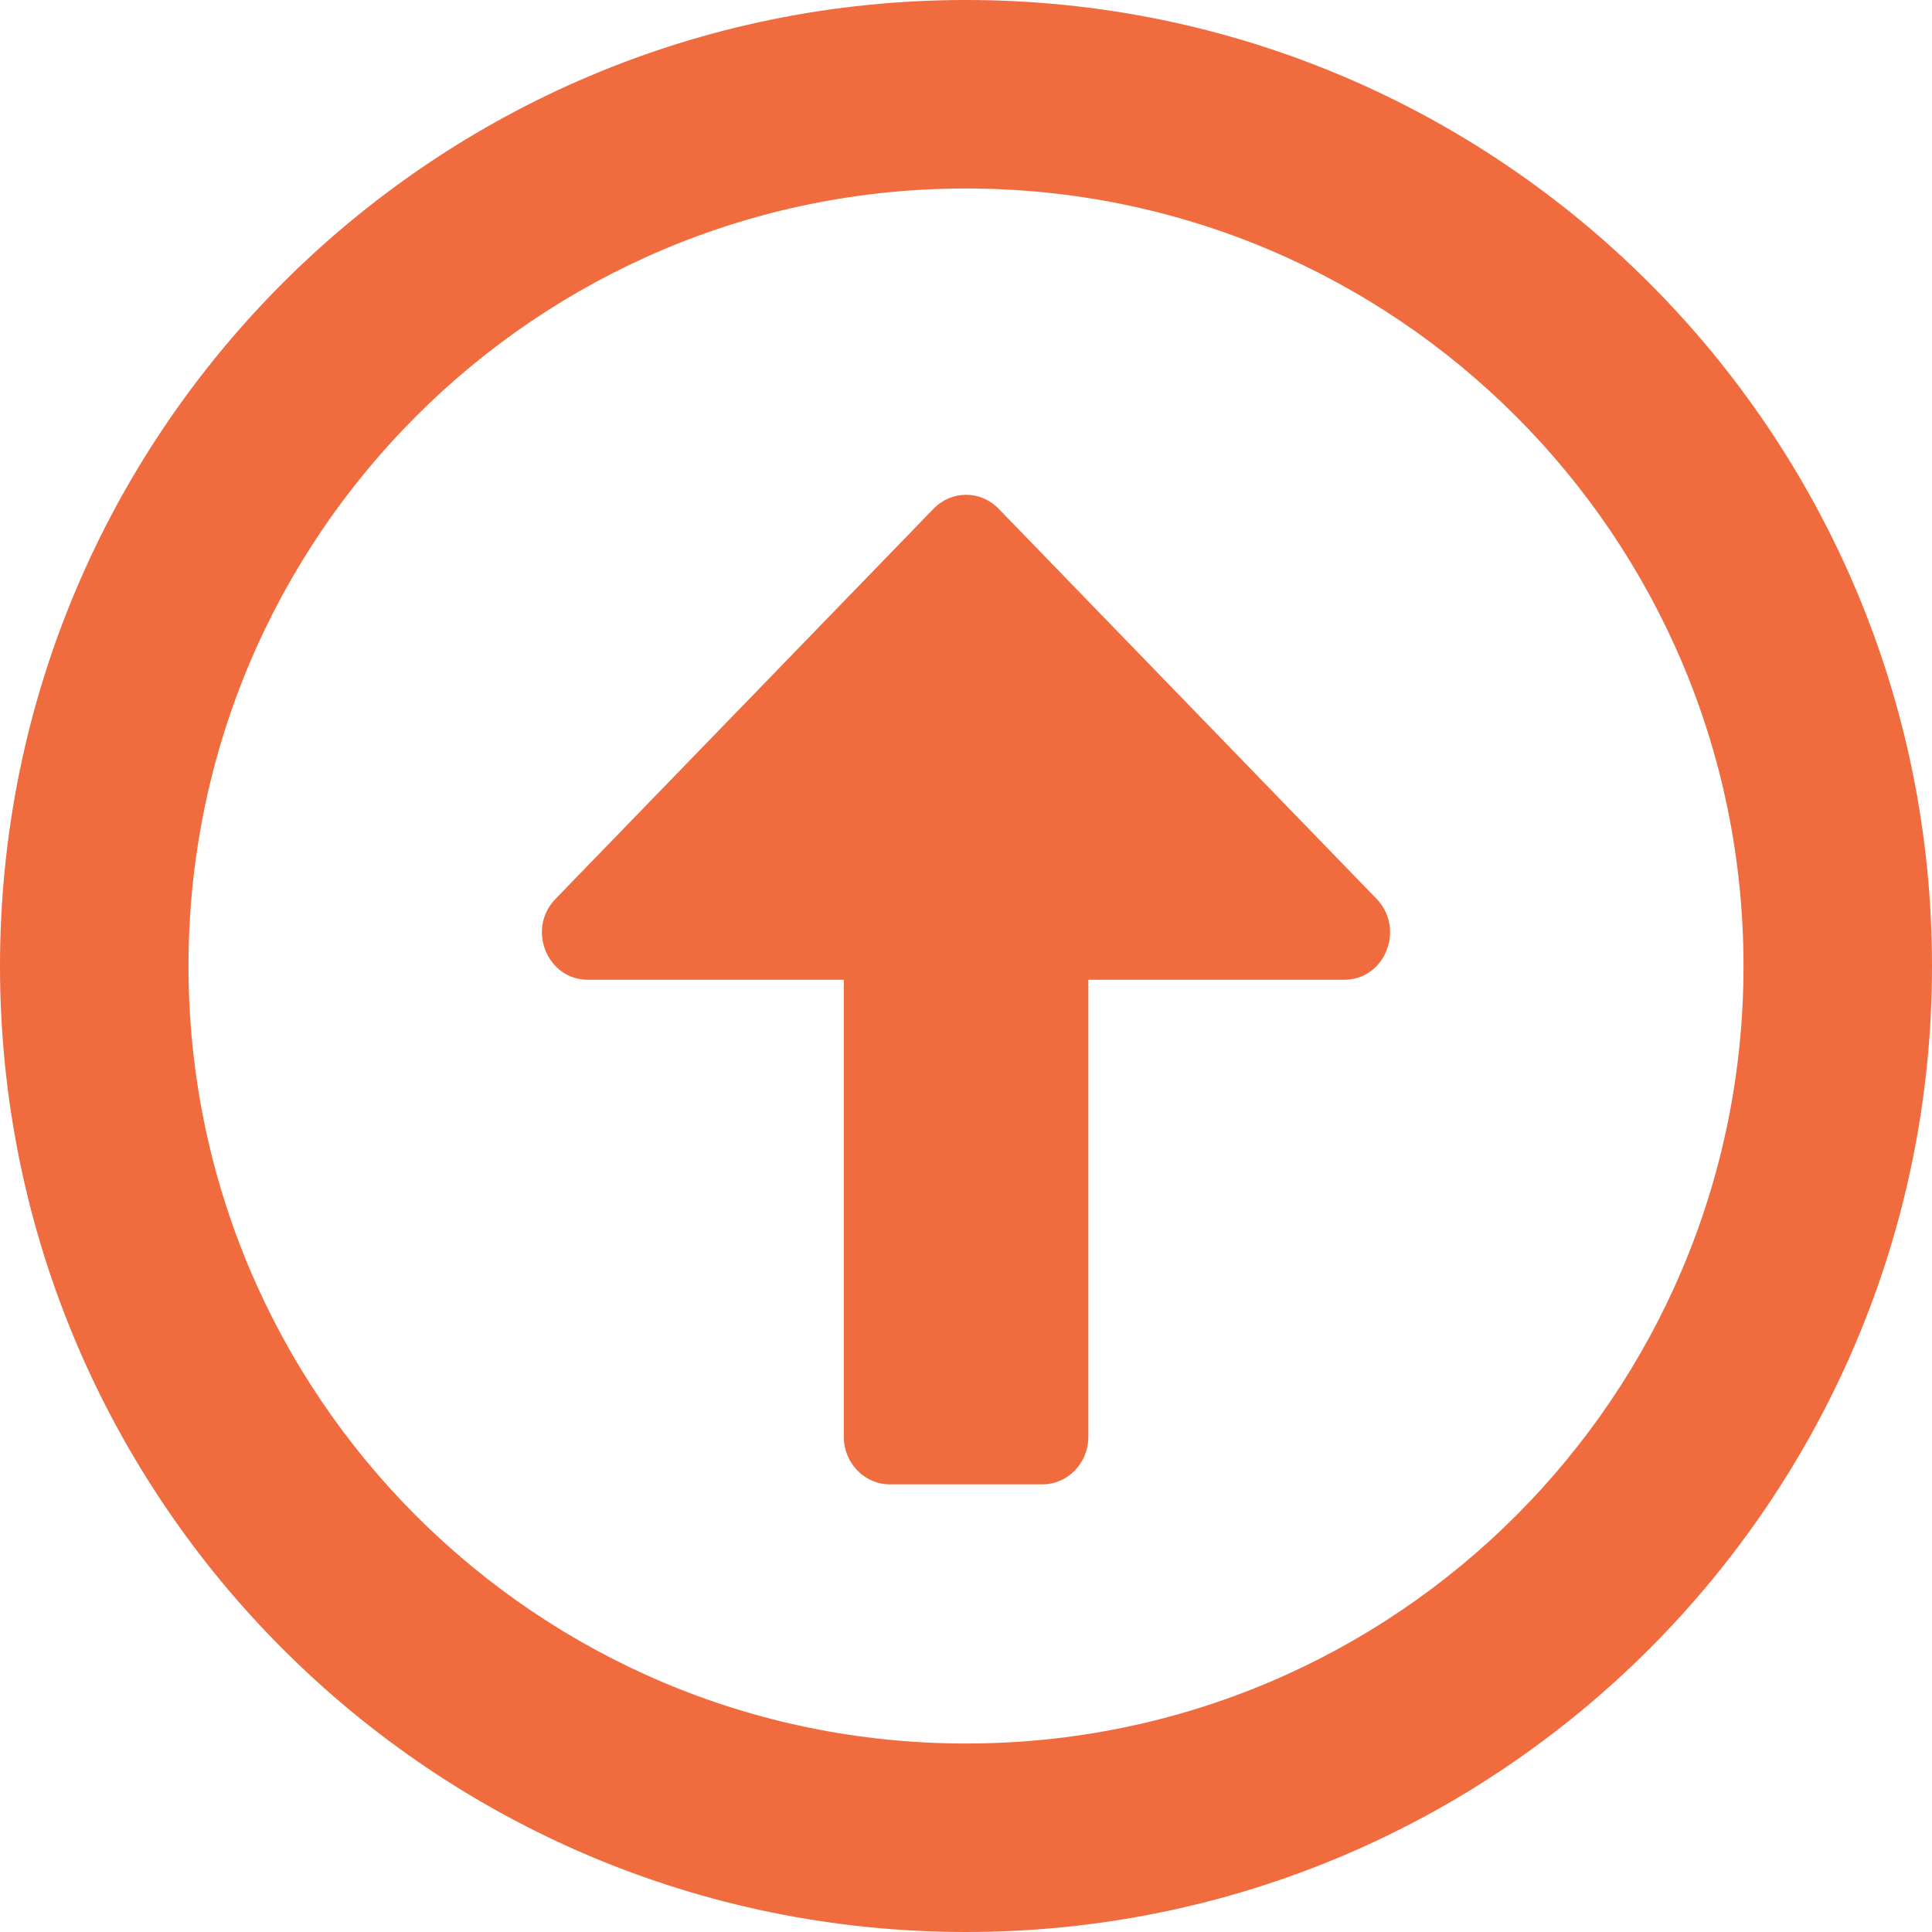 <?xml version="1.0" encoding="UTF-8"?>
<svg width="41px" height="41px" viewBox="0 0 41 41" version="1.1" xmlns="http://www.w3.org/2000/svg" xmlns:xlink="http://www.w3.org/1999/xlink">
    <title>Combined Shape Copy 4</title>
    <g id="Desktop" stroke="none" stroke-width="1" fill="none" fill-rule="evenodd">
        <g id="FAQ" transform="translate(-790, -1031)" fill="#F06B3E" fill-rule="nonzero">
            <path d="M810.5,1031 C821.825,1031 831,1040.175 831,1051.5 C831,1062.825 821.825,1072 810.5,1072 C799.175,1072 790,1062.825 790,1051.5 C790,1040.175 799.175,1031 810.5,1031 Z M810.5,1035 C801.384,1035 794,1042.384 794,1051.5 C794,1060.616 801.384,1068 810.5,1068 C819.616,1068 827,1060.616 827,1051.5 C827,1042.384 819.616,1035 810.5,1035 Z M810.208,1043.474 C810.208,1042.606 811.287,1042.177 811.923,1042.785 L811.923,1042.785 L820.205,1050.809 C820.598,1051.19 820.598,1051.806 820.205,1052.187 L820.205,1052.187 L811.923,1060.212 C811.287,1060.828 810.208,1060.39 810.208,1059.523 L810.208,1059.523 L810.208,1054.092 L800.504,1054.092 C799.952,1054.092 799.5,1053.654 799.5,1053.119 L799.5,1053.119 L799.5,1049.877 C799.5,1049.342 799.952,1048.904 800.504,1048.904 L800.504,1048.904 L810.208,1048.904 Z" id="Combined-Shape-Copy-4" transform="translate(810.5, 1051.5) scale(1, -1) rotate(90) translate(-810.5, -1051.5) "></path>
        </g>
    </g>
</svg>